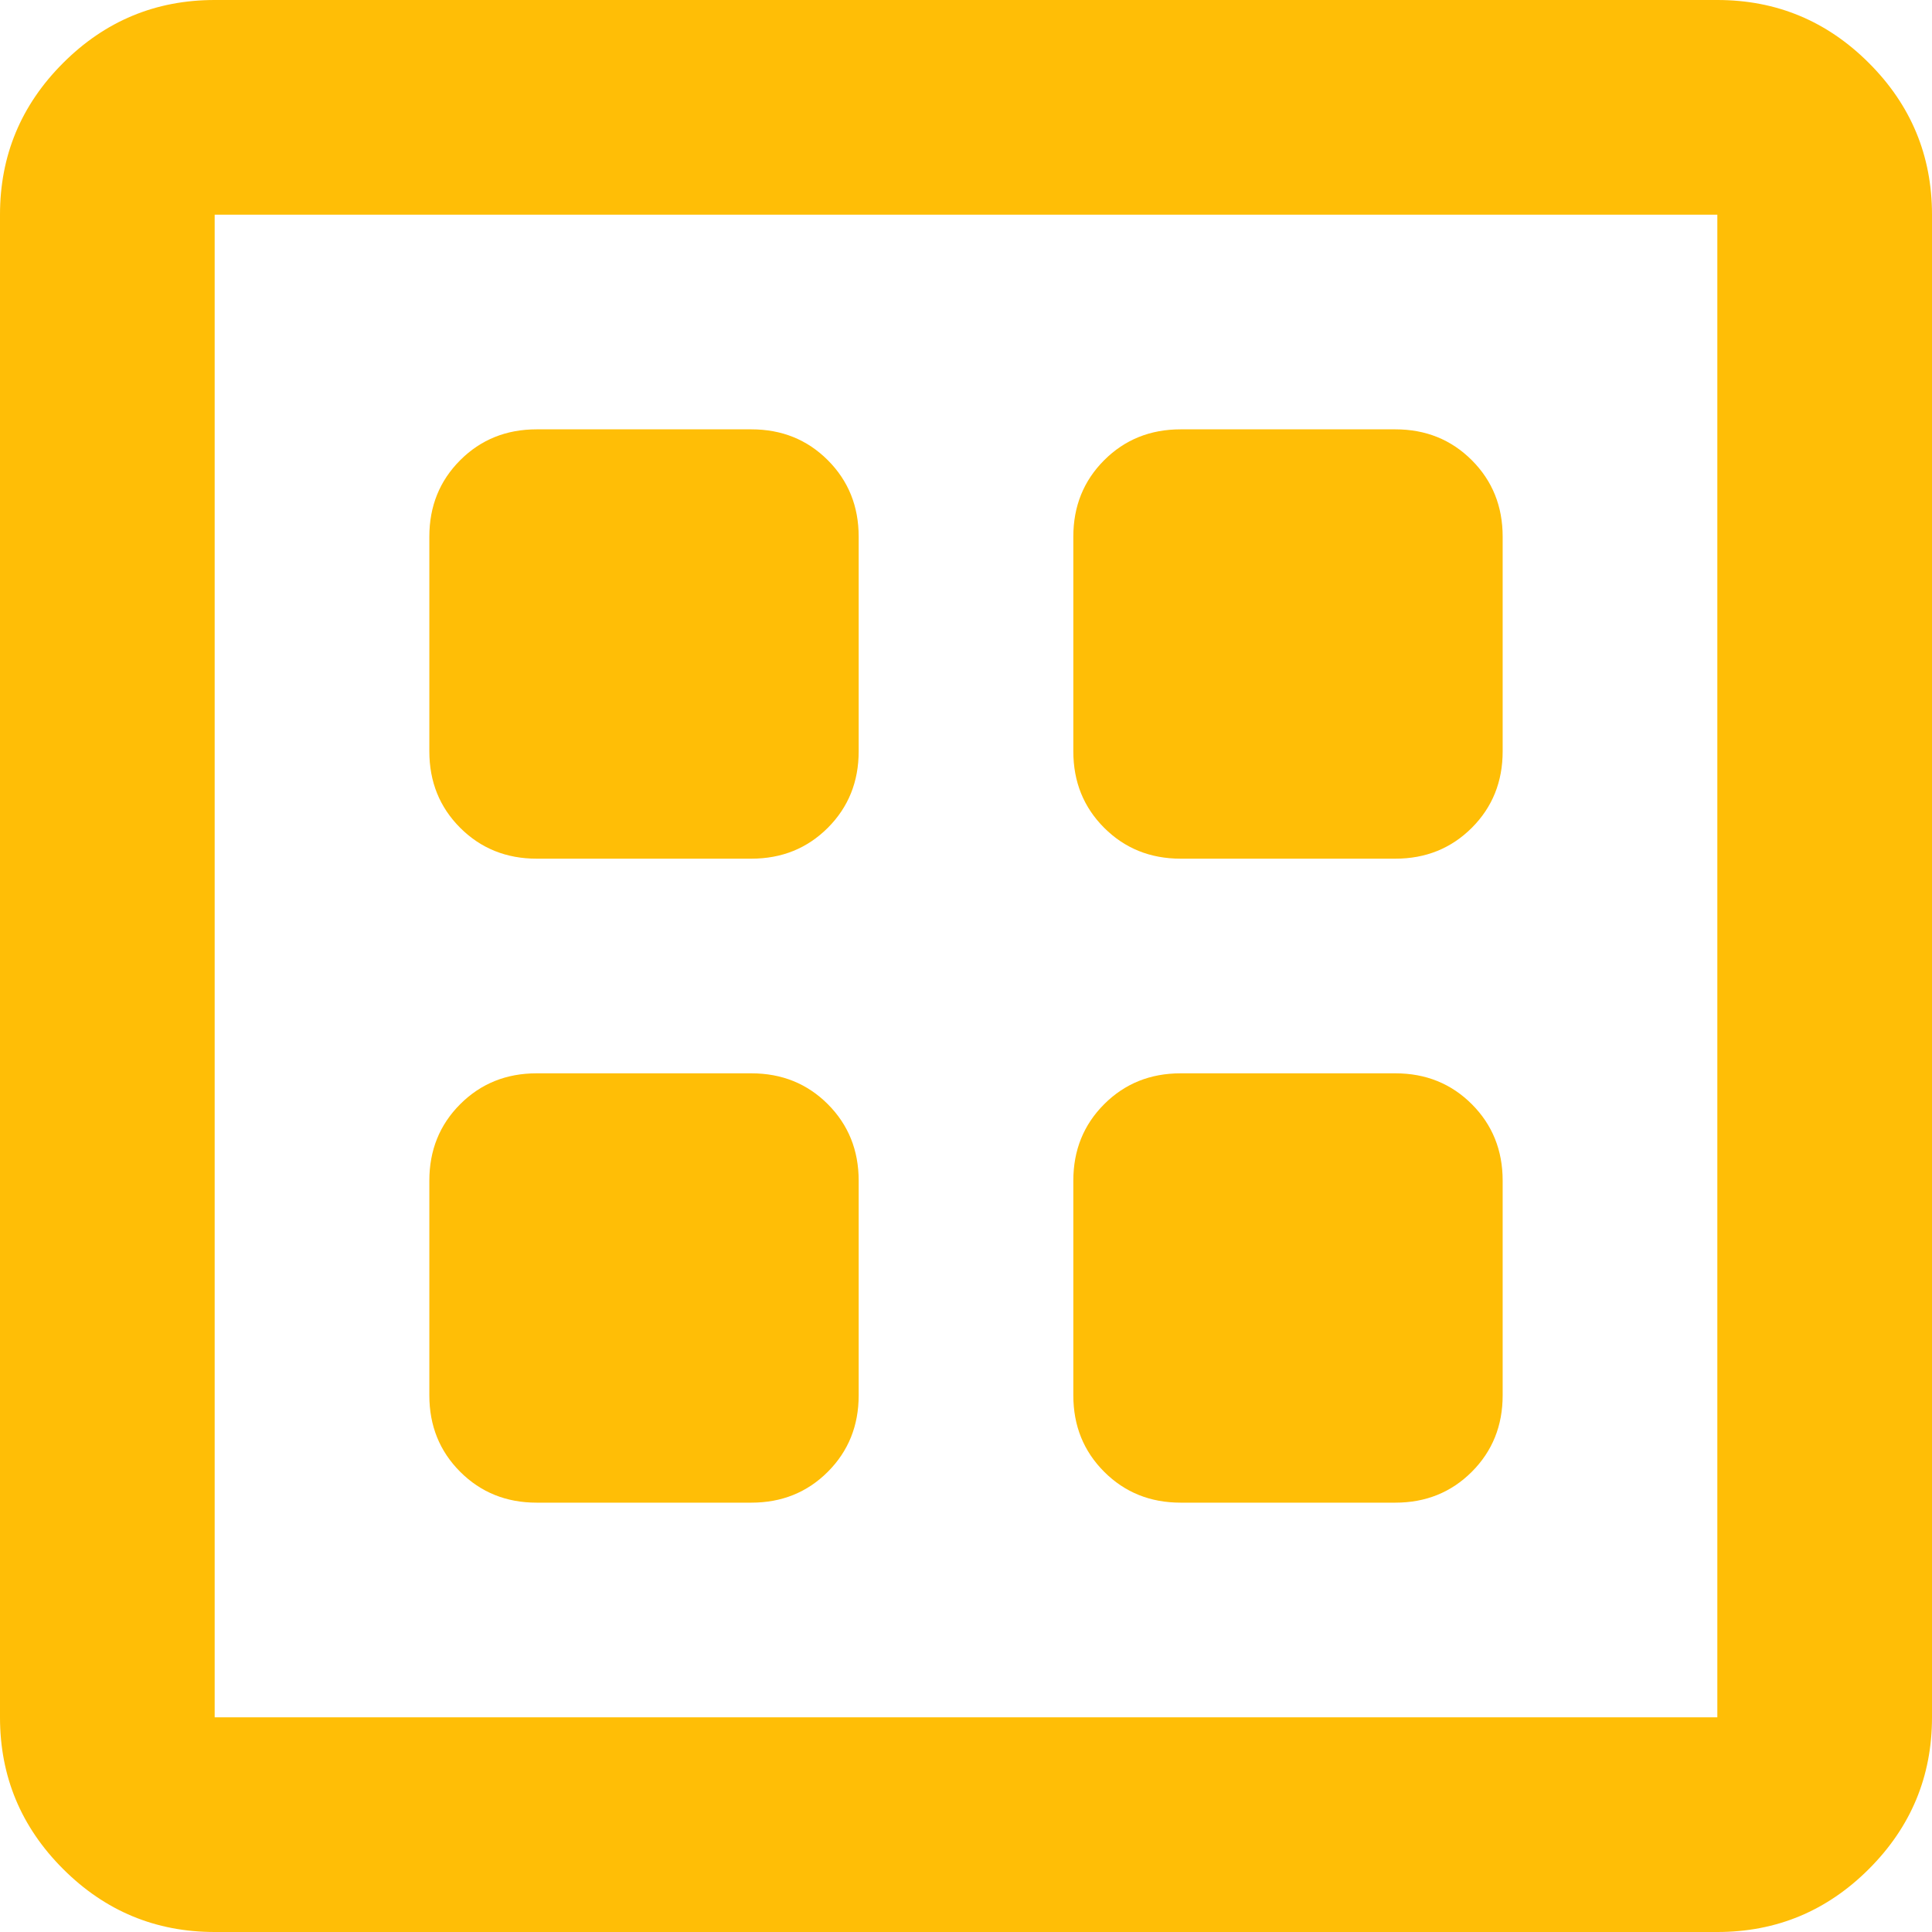<svg width="71" height="71" viewBox="0 0 71 71" fill="none" xmlns="http://www.w3.org/2000/svg">
<path d="M19.722 55.222H27.611C28.729 55.222 29.666 54.844 30.422 54.088C31.177 53.332 31.556 52.395 31.556 51.278V43.389C31.556 42.271 31.177 41.334 30.422 40.578C29.666 39.822 28.729 39.444 27.611 39.444H19.722C18.605 39.444 17.668 39.822 16.912 40.578C16.156 41.334 15.778 42.271 15.778 43.389V51.278C15.778 52.395 16.156 53.332 16.912 54.088C17.668 54.844 18.605 55.222 19.722 55.222ZM43.389 55.222H51.278C52.395 55.222 53.332 54.844 54.088 54.088C54.844 53.332 55.222 52.395 55.222 51.278V43.389C55.222 42.271 54.844 41.334 54.088 40.578C53.332 39.822 52.395 39.444 51.278 39.444H43.389C42.271 39.444 41.334 39.822 40.578 40.578C39.822 41.334 39.444 42.271 39.444 43.389V51.278C39.444 52.395 39.822 53.332 40.578 54.088C41.334 54.844 42.271 55.222 43.389 55.222ZM19.722 31.556H27.611C28.729 31.556 29.666 31.177 30.422 30.422C31.177 29.666 31.556 28.729 31.556 27.611V19.722C31.556 18.605 31.177 17.668 30.422 16.912C29.666 16.156 28.729 15.778 27.611 15.778H19.722C18.605 15.778 17.668 16.156 16.912 16.912C16.156 17.668 15.778 18.605 15.778 19.722V27.611C15.778 28.729 16.156 29.666 16.912 30.422C17.668 31.177 18.605 31.556 19.722 31.556ZM43.389 31.556H51.278C52.395 31.556 53.332 31.177 54.088 30.422C54.844 29.666 55.222 28.729 55.222 27.611V19.722C55.222 18.605 54.844 17.668 54.088 16.912C53.332 16.156 52.395 15.778 51.278 15.778H43.389C42.271 15.778 41.334 16.156 40.578 16.912C39.822 17.668 39.444 18.605 39.444 19.722V27.611C39.444 28.729 39.822 29.666 40.578 30.422C41.334 31.177 42.271 31.556 43.389 31.556ZM7.889 71C5.719 71 3.862 70.228 2.317 68.683C0.772 67.138 0 65.281 0 63.111V7.889C0 5.719 0.772 3.862 2.317 2.317C3.862 0.772 5.719 0 7.889 0H63.111C65.281 0 67.138 0.772 68.683 2.317C70.228 3.862 71 5.719 71 7.889V63.111C71 65.281 70.228 67.138 68.683 68.683C67.138 70.228 65.281 71 63.111 71H7.889ZM7.889 63.111H63.111V7.889H7.889V63.111Z" fill="#FFBE06"/>
</svg>
